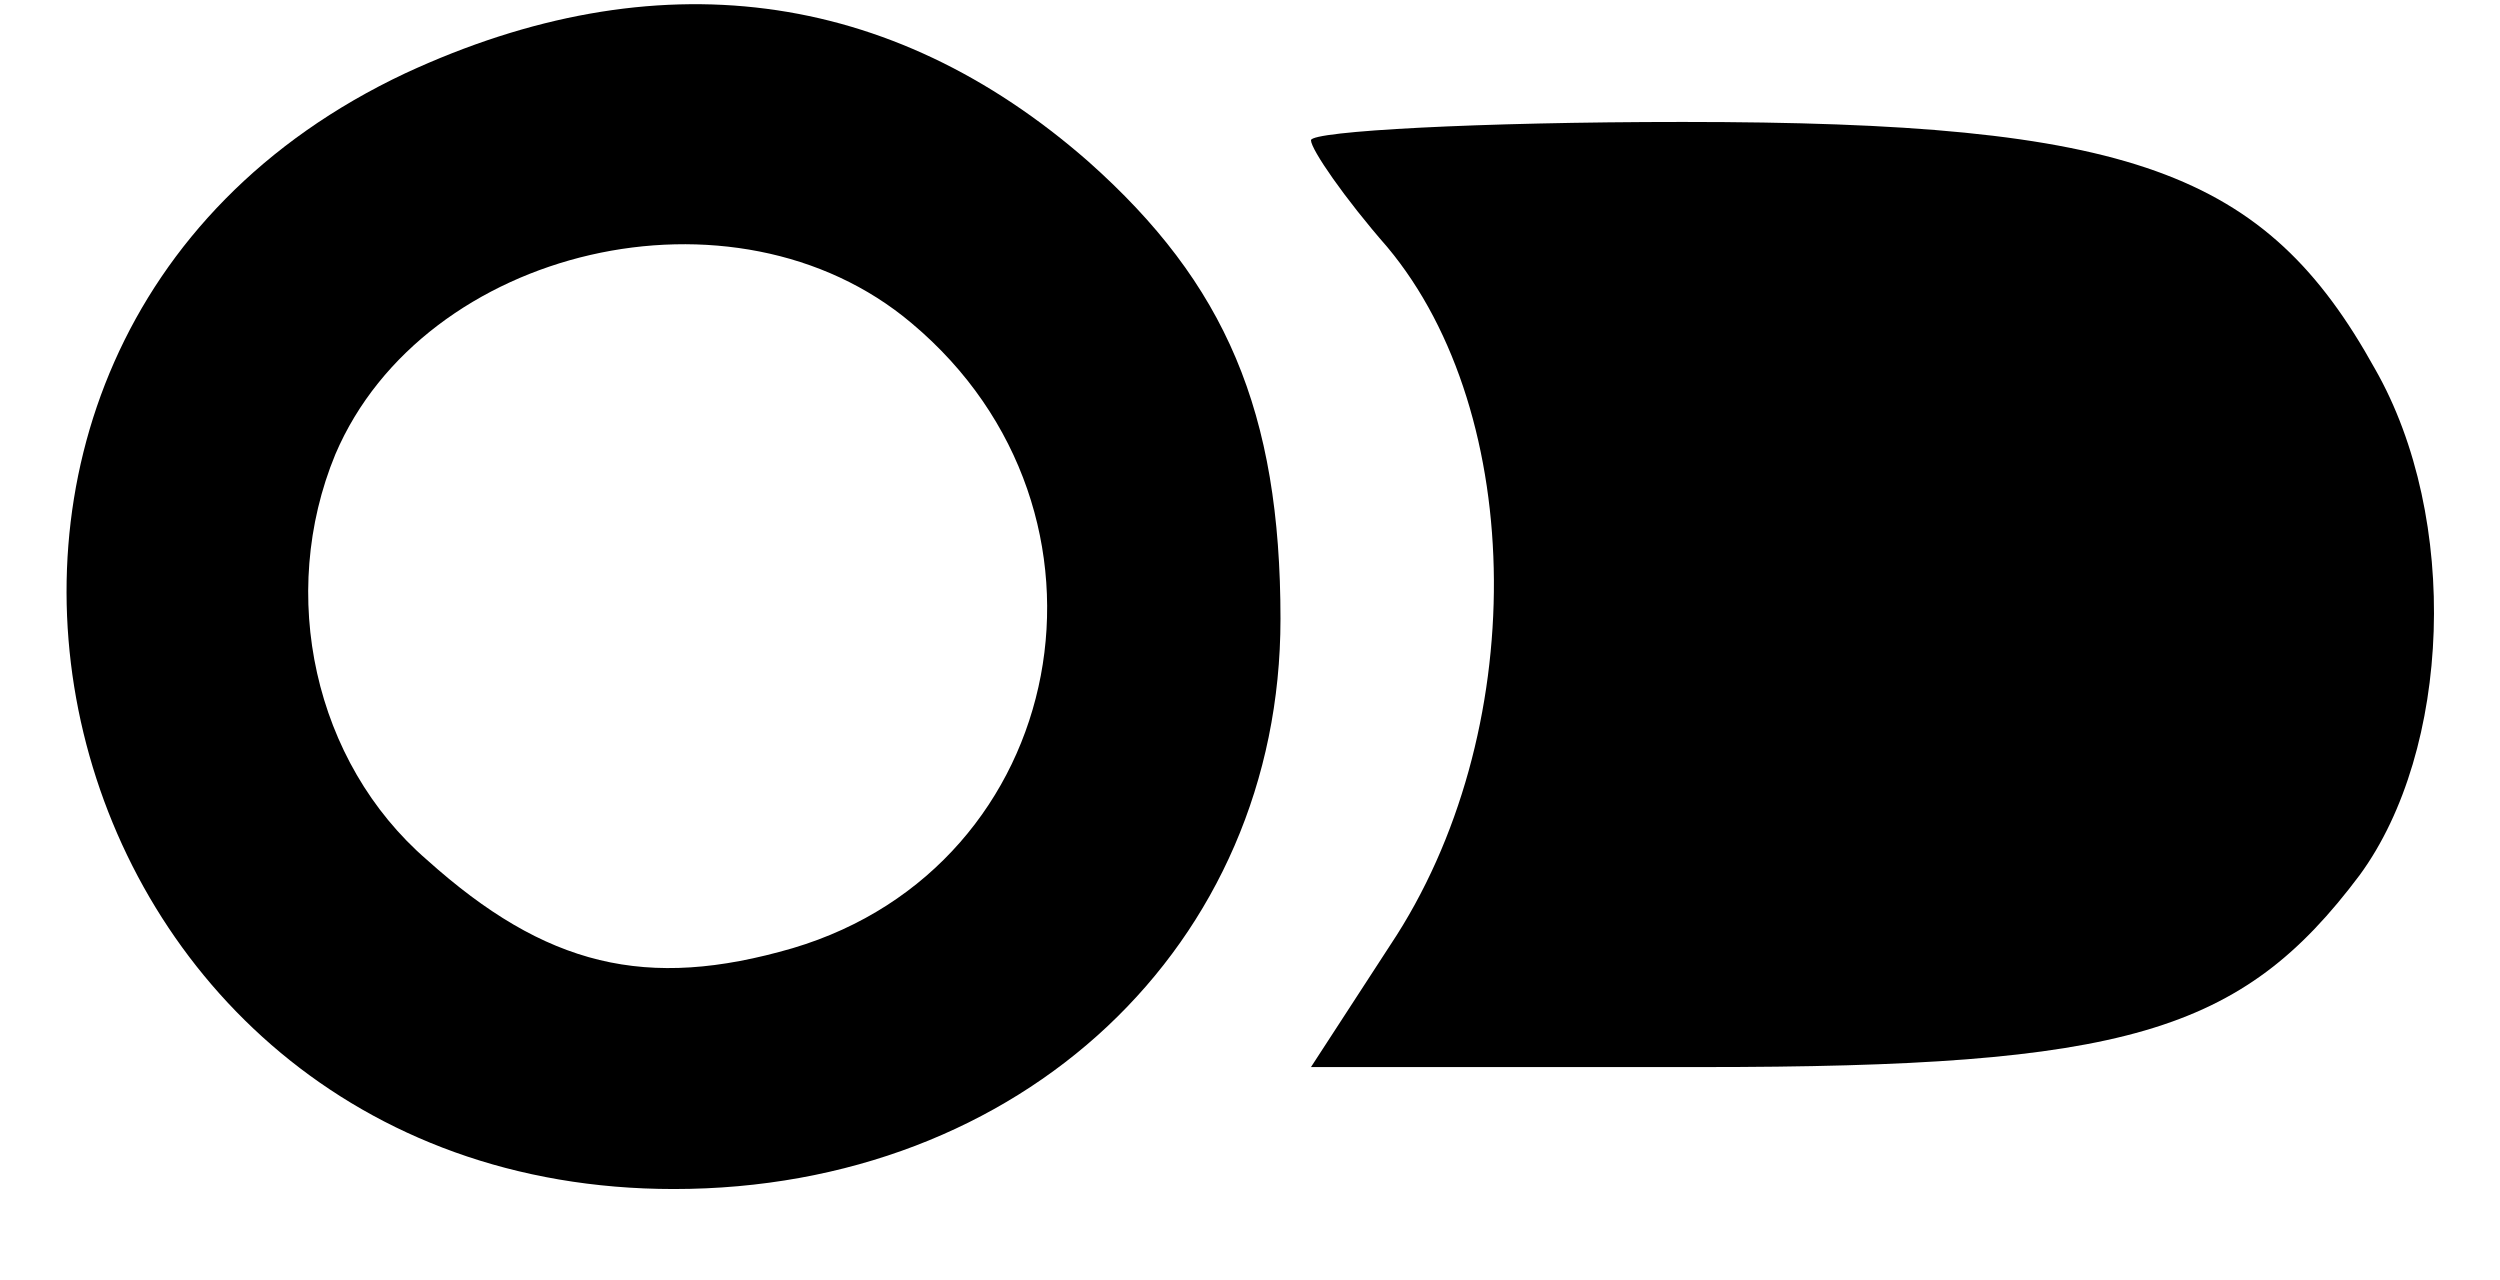 <svg xmlns="http://www.w3.org/2000/svg" version="1.0" width="82pt" height="42pt" viewBox="0 0 82 42" preserveAspectRatio="xMidYMid meet" transform="matrix(1, 0, 0, 1, 0, 0)">

<g transform="translate(0,42) scale(0.1,-0.1)" fill="#000000" stroke="none">
<path d="M133 396 c-189 -89 -122 -366 88 -366 114 0 199 80 199 187 0 68 -18 110 -63 150 -65 57 -142 67 -224 29z m166 -82 c74 -62 52 -178 -39 -205 -48 -14 -81 -6 -120 29 -37 32 -49 87 -30 133 29 68 131 92 189 43z" fill="#000000"/>
<path d="M430 374 c0 -3 11 -19 25 -35 46 -55 47 -160 1 -229 l-26 -40 128 0 c139 0 177 11 216 63 30 41 33 117 5 166 -36 65 -80 81 -227 81 -67 0 -122 -3 -122 -6z" fill="#000000"/>
</g>
</svg>